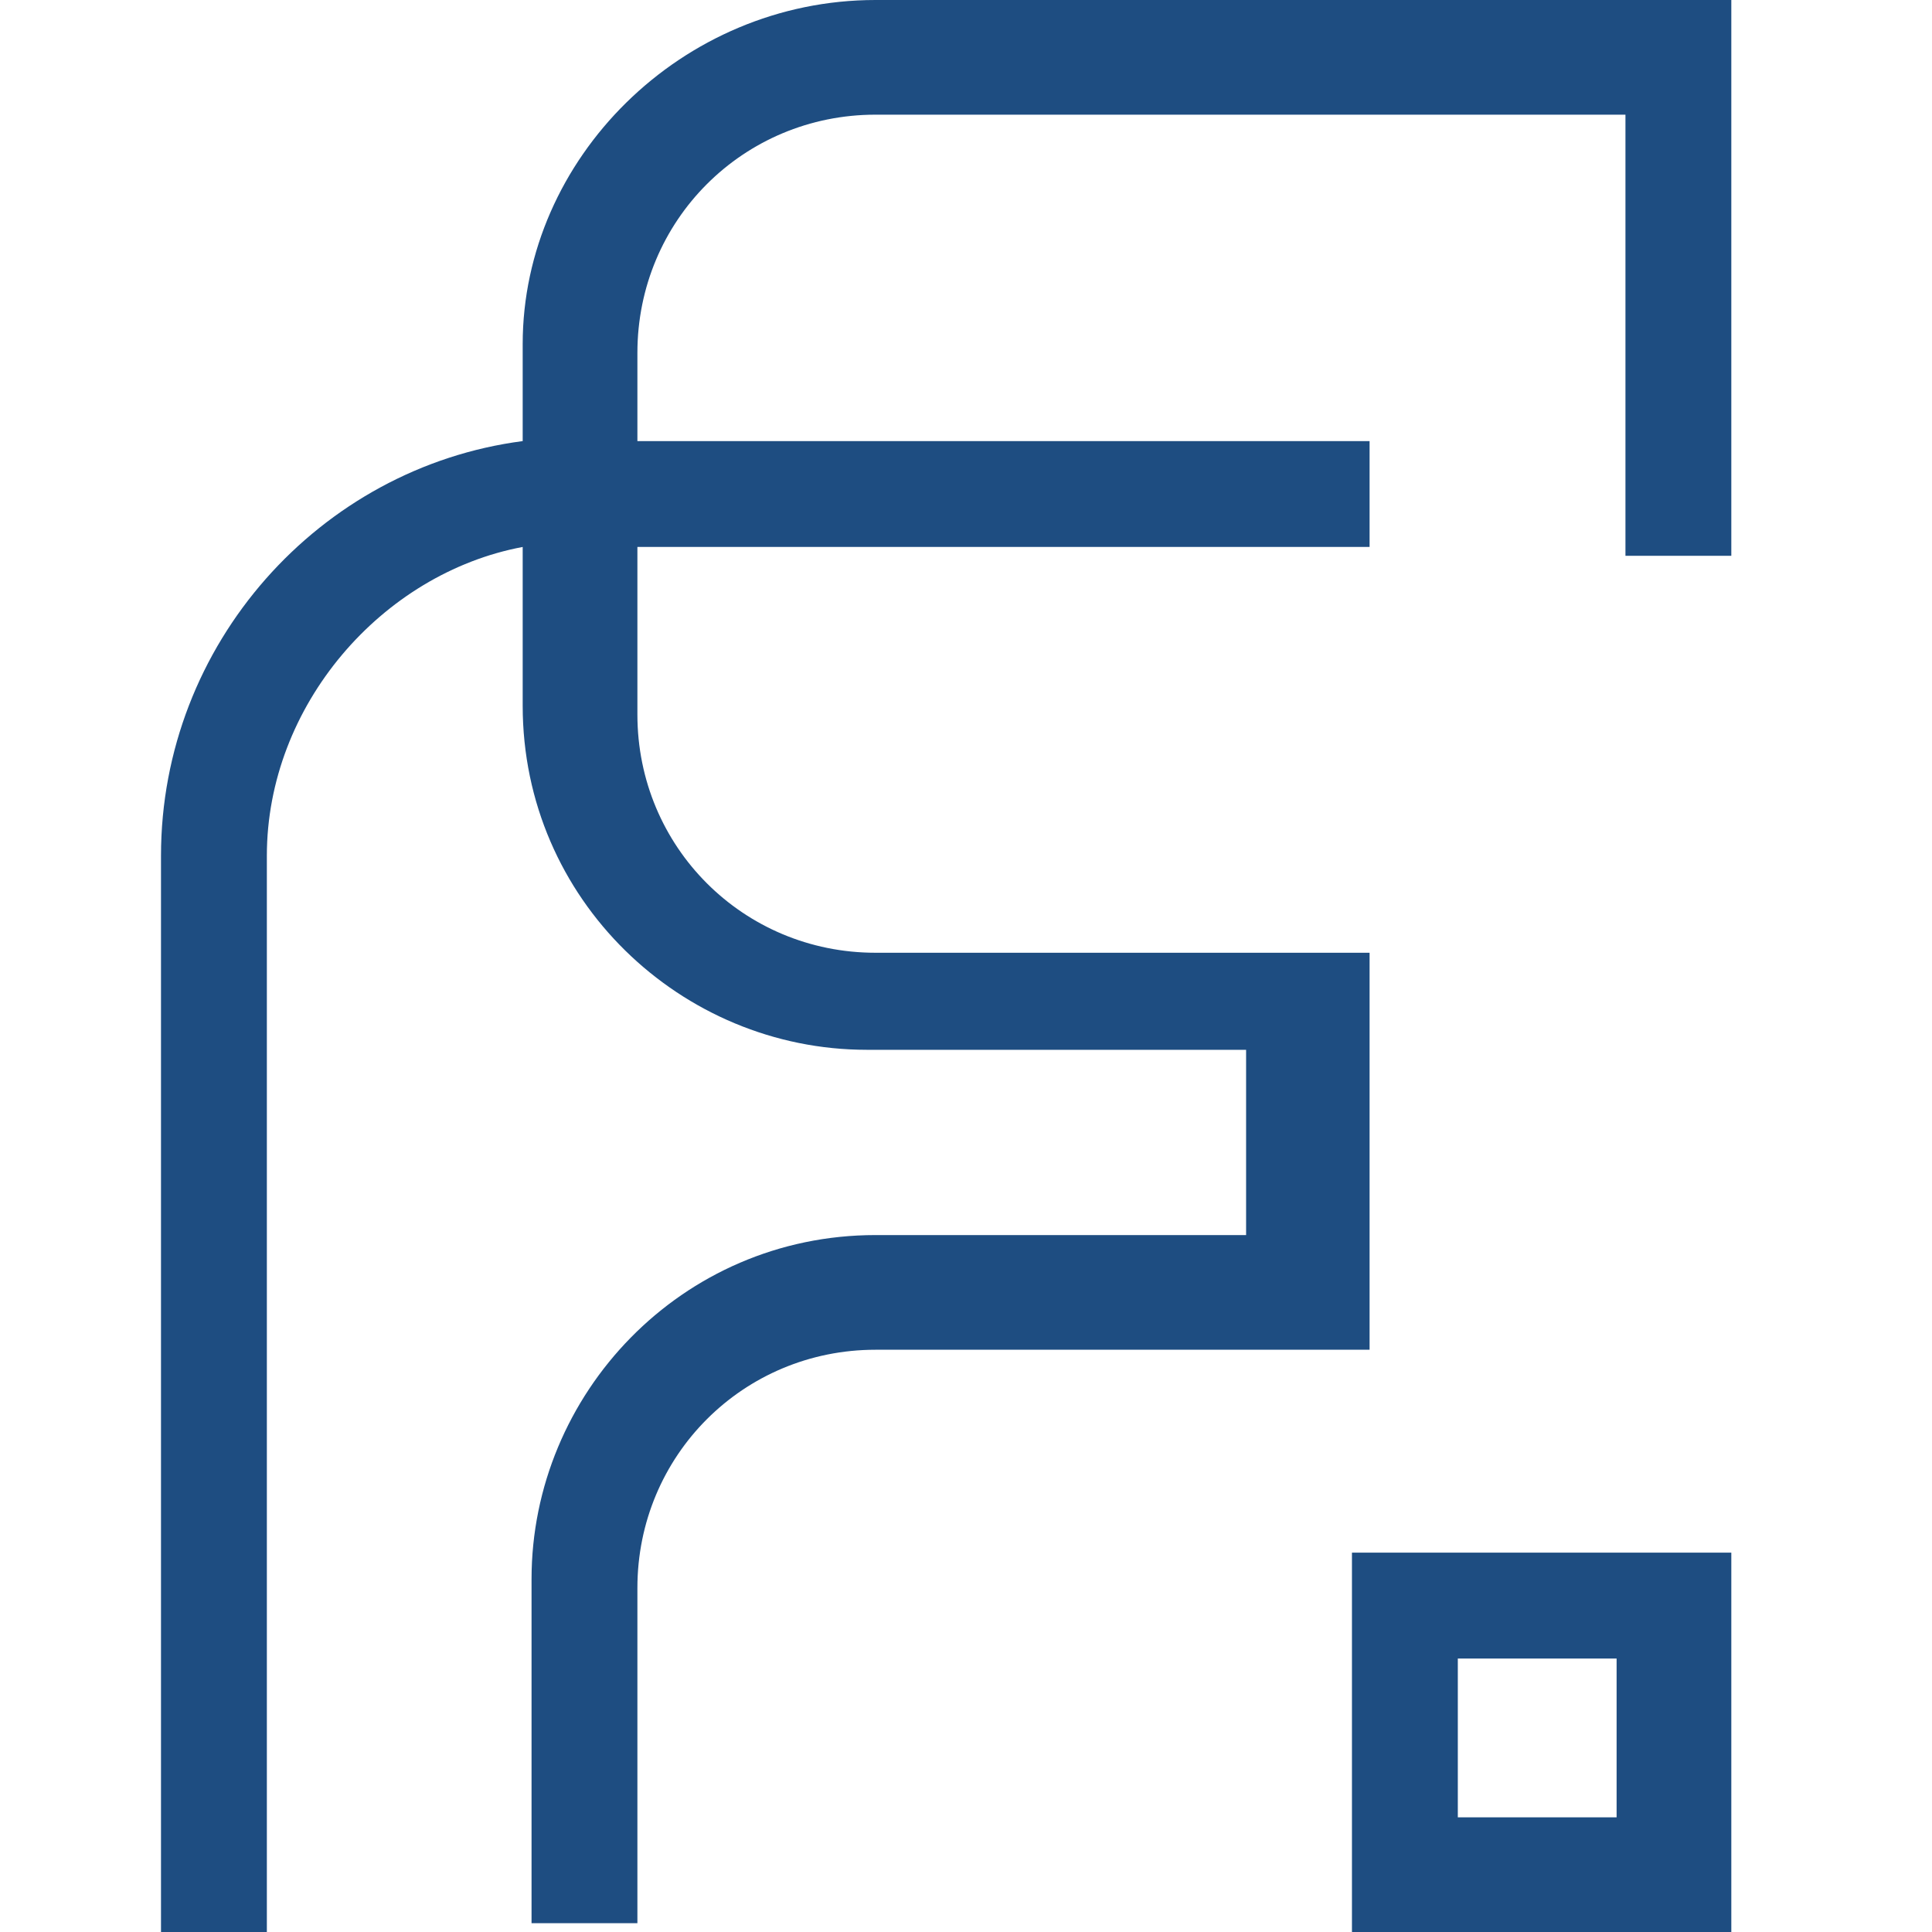 <svg width="48" height="48" viewBox="0 0 48 48" fill="none" xmlns="http://www.w3.org/2000/svg">
<path d="M21.753 0C16.931 0 12.986 3.945 12.986 8.548V10.959C7.945 11.616 4 16 4 21.26V48H6.63V21.26C6.63 17.534 9.479 14.247 12.986 13.589V17.534C12.986 22.356 16.931 26.082 21.534 26.082H30.959V30.685H21.753C16.931 30.685 13.206 34.63 13.206 39.233V47.781H15.836V39.452C15.836 36.164 18.466 33.534 21.753 33.534H34.027V23.671H21.753C18.466 23.671 15.836 21.041 15.836 17.753V13.589H34.027V10.959H15.836V8.767C15.836 5.479 18.466 2.849 21.753 2.849H40.384V13.808H43.014V0H21.753Z" fill="#1E4D81"/>
<path d="M33.589 48H43.014V38.575H33.589V48ZM36.219 41.206H40.164V45.151H36.219V41.206Z" fill="#1E4D81"/>
</svg>

